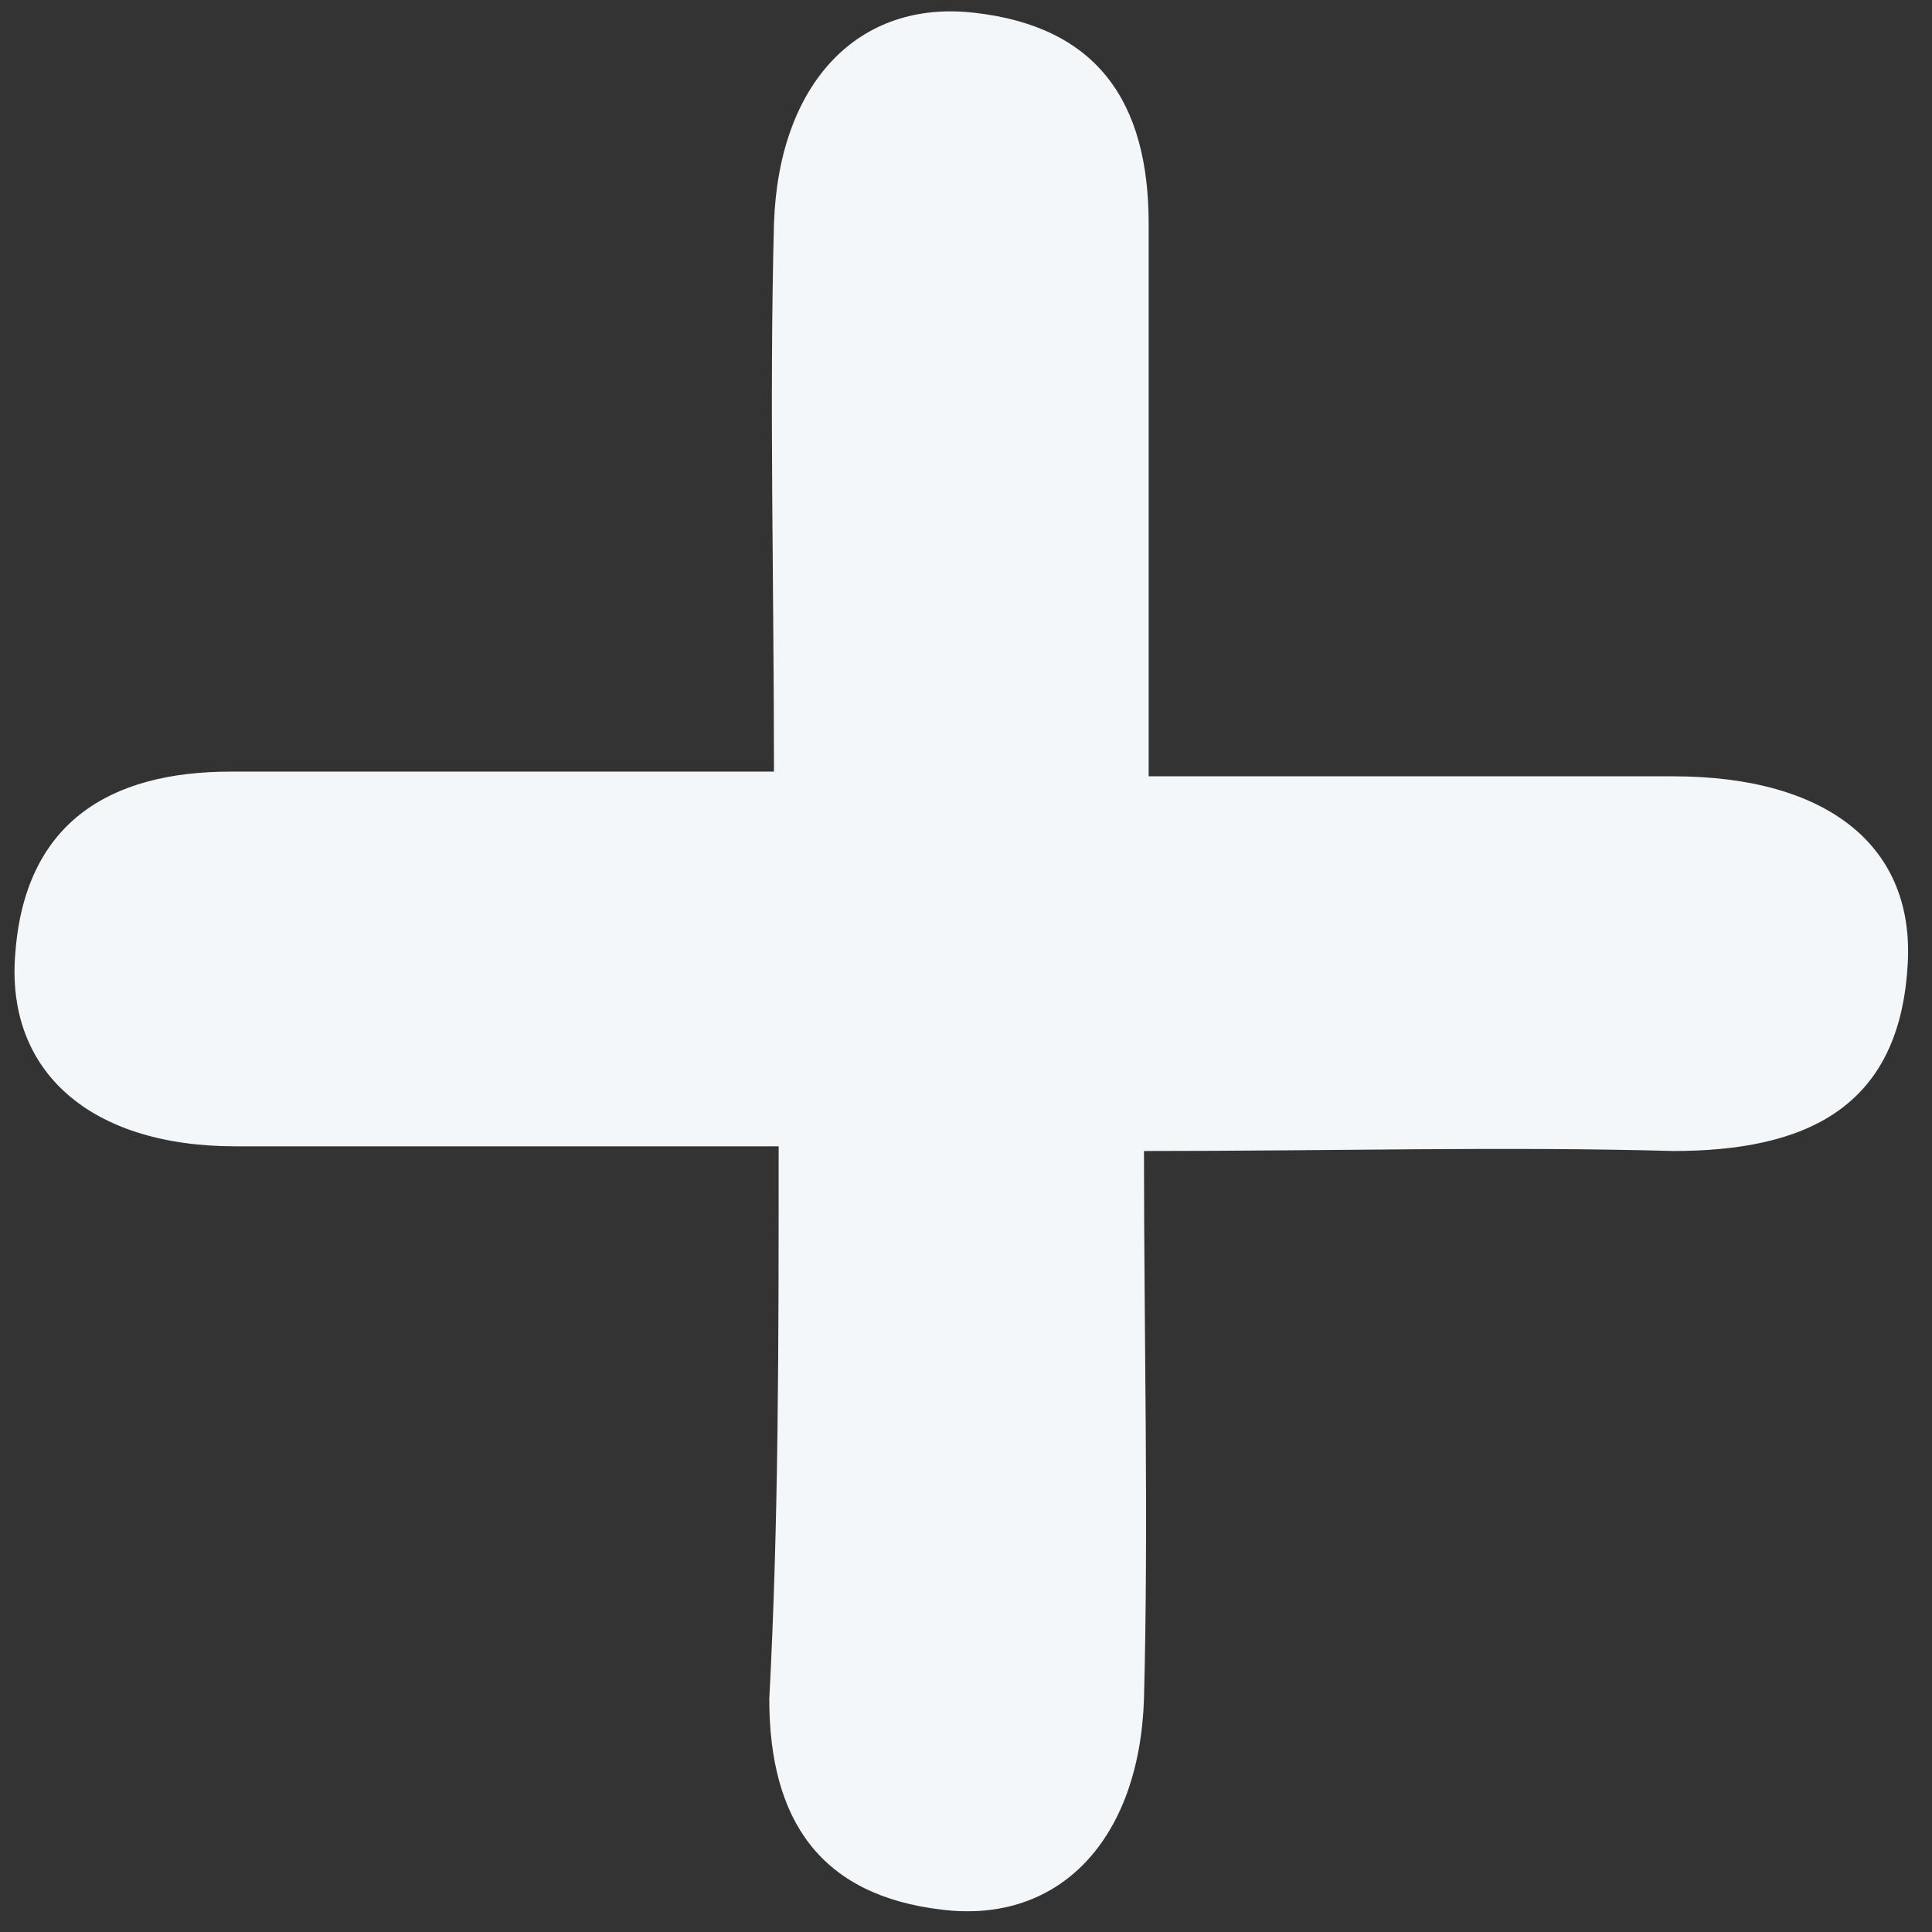 <svg width="66" height="66" viewBox="0 0 66 66" fill="none" xmlns="http://www.w3.org/2000/svg">
<rect x="0" y="0" width="66" height="66" fill="#333333" stroke="none"/>
<path d="M26.6 39.16C19.88 39.16 13.96 39.16 8.04 39.16C3.08 39.16 0.2 36.6 0.52 32.6C0.84 28.12 3.72 26.36 7.88 26.36C13.8 26.36 19.72 26.36 26.44 26.36C26.44 19.96 26.28 13.72 26.44 7.64C26.6 2.84 29.32 -0.04 33.32 0.44C37.48 0.92 39.24 3.48 39.24 7.64C39.24 13.72 39.24 19.8 39.24 26.52C45.48 26.52 51.4 26.52 57.16 26.52C62.44 26.52 65.48 28.92 65.16 33.08C64.84 37.88 61.64 39.32 57.16 39.32C51.4 39.16 45.64 39.32 39.08 39.32C39.08 45.72 39.24 51.96 39.08 58.04C38.92 62.84 36.2 65.72 32.2 65.24C28.04 64.76 26.28 62.2 26.28 58.04C26.6 51.96 26.6 46.04 26.6 39.16Z" fill="#F3F7FA"/>
</svg>
